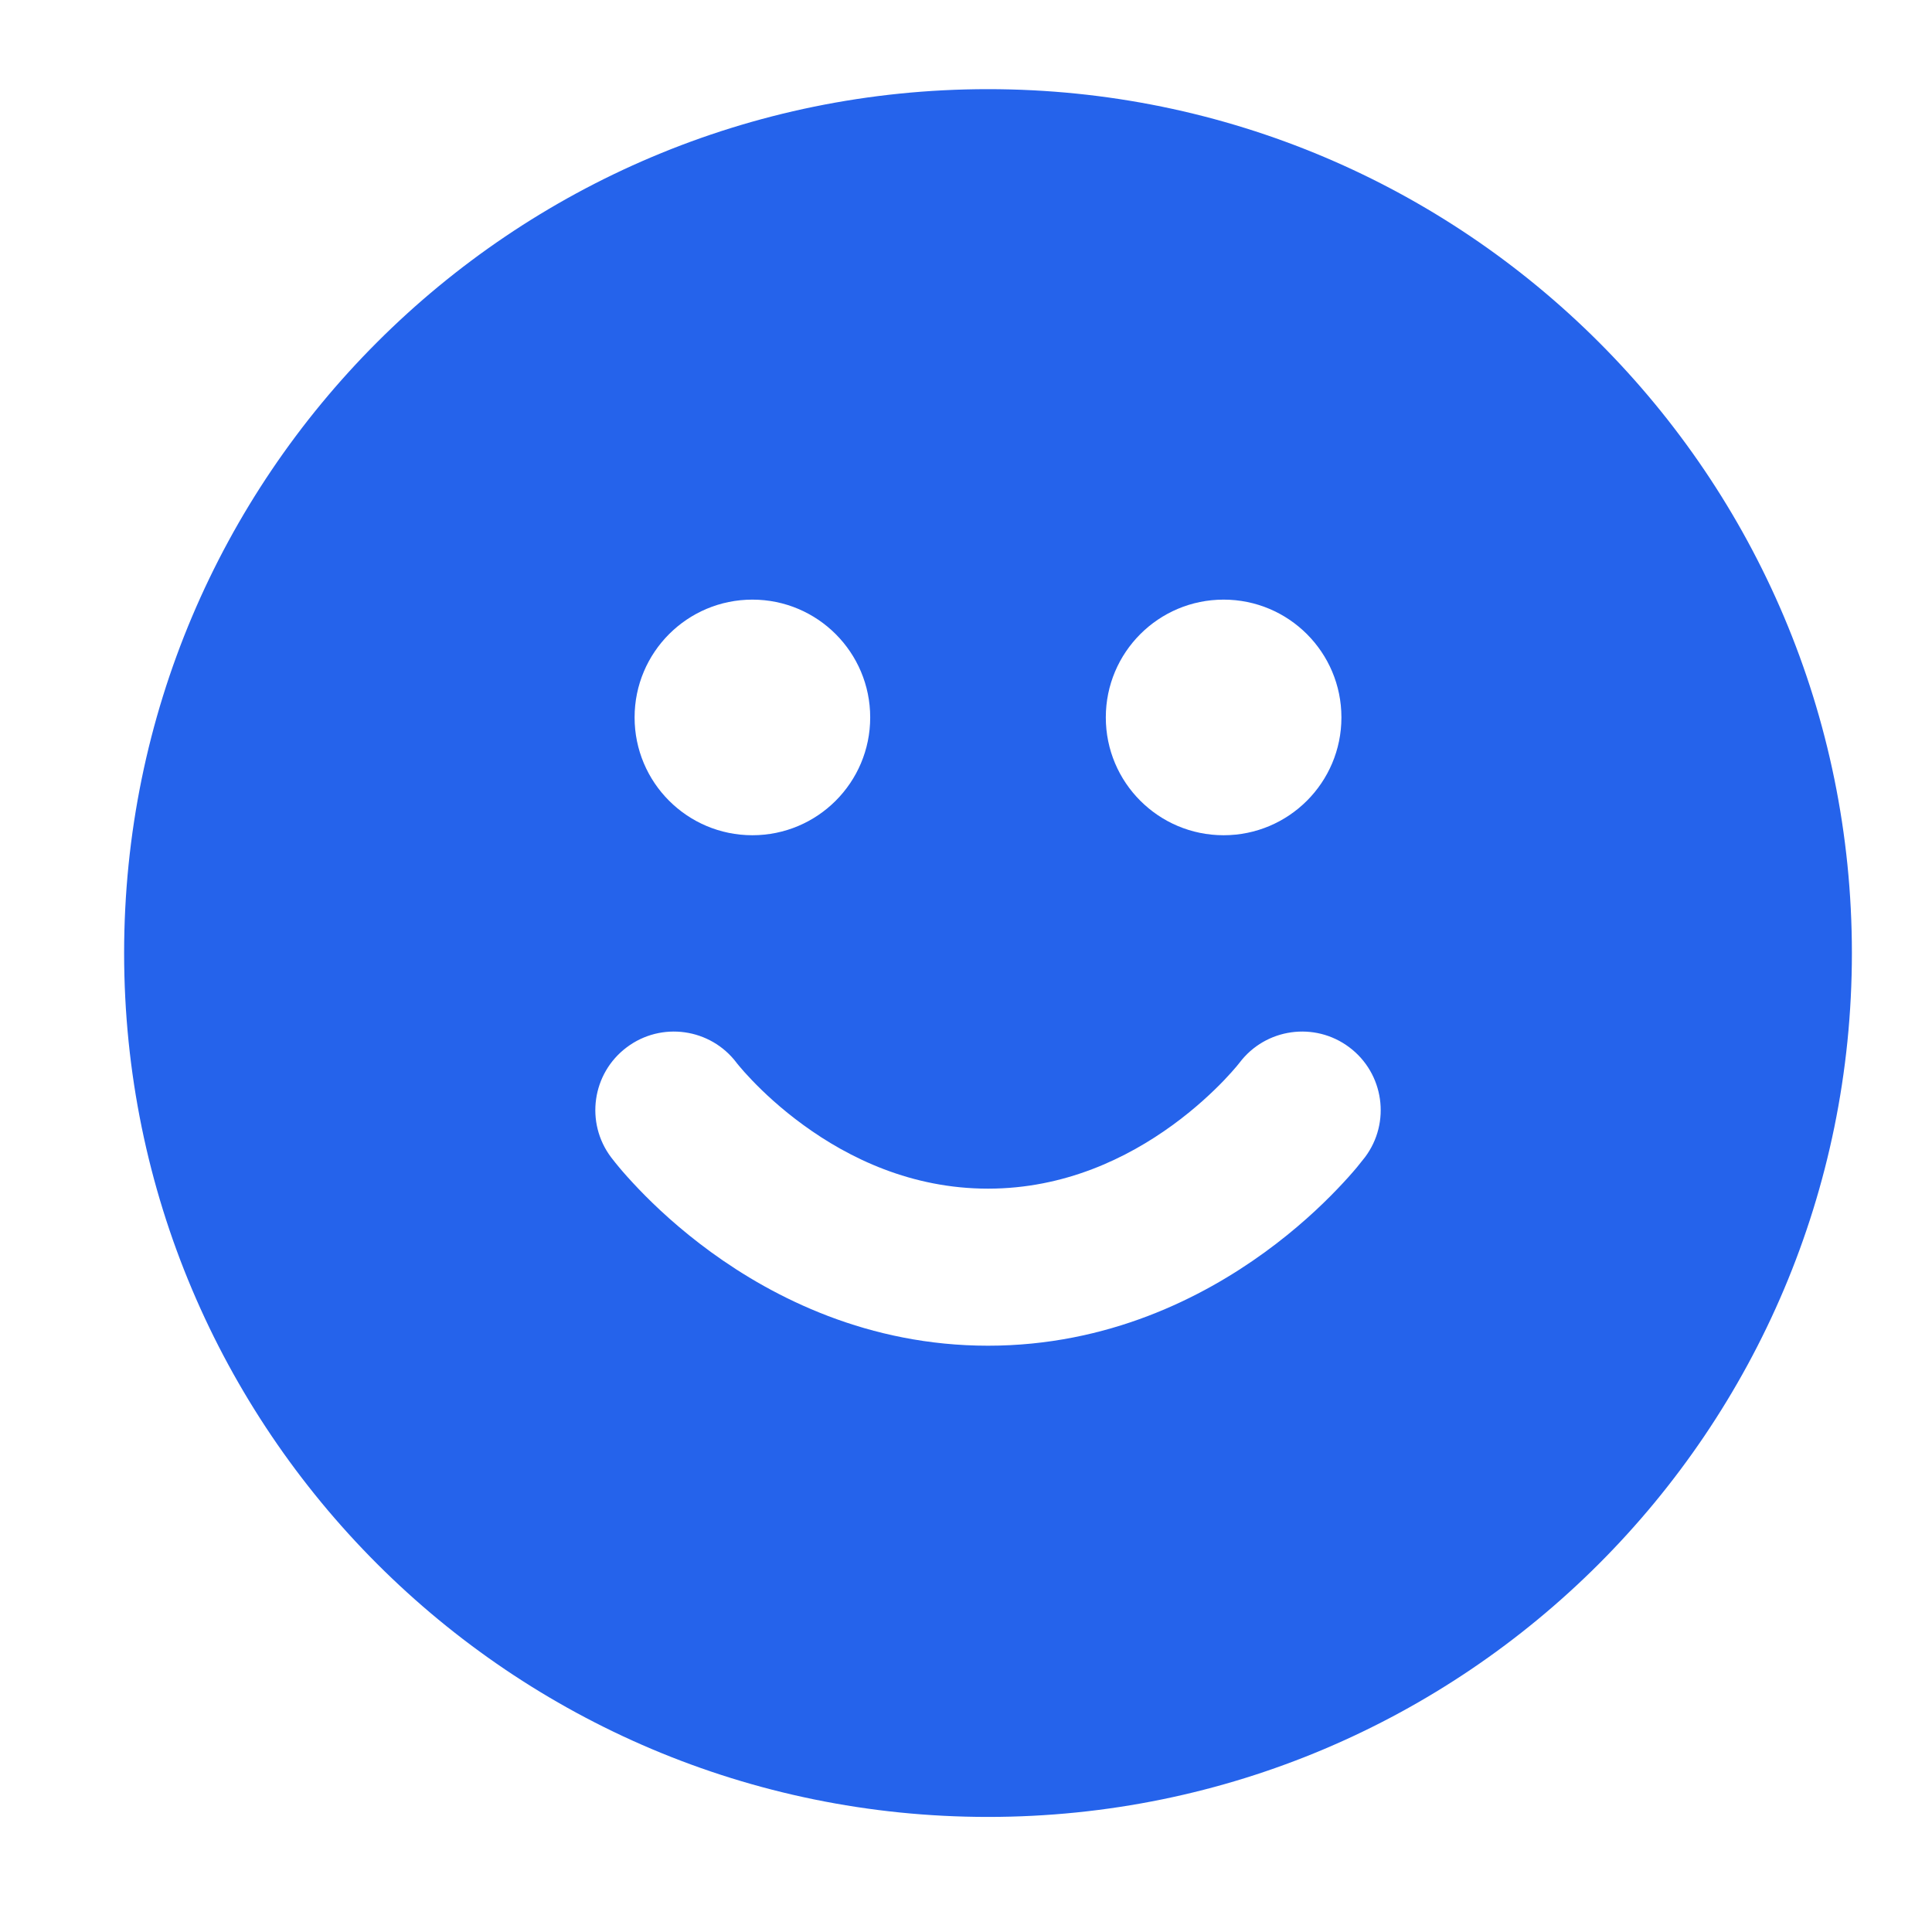 <svg width="41" height="41" viewBox="0 0 41 41" fill="none" xmlns="http://www.w3.org/2000/svg">
<path fill-rule="evenodd" clip-rule="evenodd" d="M20.967 1.892C10.842 1.892 2.634 10.1 2.634 20.225C2.634 30.35 10.842 38.558 20.967 38.558C31.092 38.558 39.3 30.35 39.3 20.225C39.3 10.1 31.092 1.892 20.967 1.892ZM13.467 15.225C13.467 13.844 14.586 12.725 15.967 12.725C17.348 12.725 18.467 13.844 18.467 15.225C18.467 16.606 17.348 17.725 15.967 17.725C14.586 17.725 13.467 16.606 13.467 15.225ZM23.467 15.225C23.467 13.844 24.586 12.725 25.967 12.725C27.348 12.725 28.467 13.844 28.467 15.225C28.467 16.606 27.348 17.725 25.967 17.725C24.586 17.725 23.467 16.606 23.467 15.225ZM13.301 22.225C14.035 21.674 15.075 21.821 15.629 22.551L15.636 22.561C15.646 22.574 15.665 22.597 15.693 22.63C15.748 22.696 15.838 22.799 15.96 22.926C16.205 23.182 16.574 23.53 17.052 23.877C18.013 24.577 19.343 25.225 20.967 25.225C22.591 25.225 23.921 24.577 24.883 23.877C25.36 23.53 25.729 23.182 25.975 22.926C26.097 22.799 26.186 22.696 26.242 22.63C26.269 22.597 26.288 22.574 26.298 22.561L26.306 22.551C26.859 21.821 27.9 21.674 28.634 22.225C29.37 22.777 29.52 23.822 28.967 24.558L28.795 24.773C28.697 24.89 28.559 25.047 28.381 25.232C28.028 25.601 27.512 26.087 26.843 26.573C25.513 27.54 23.51 28.558 20.967 28.558C18.425 28.558 16.421 27.54 15.091 26.573C14.423 26.087 13.906 25.601 13.553 25.232C13.376 25.047 13.237 24.89 13.139 24.773C13.081 24.703 13.023 24.631 12.967 24.558C12.415 23.822 12.564 22.777 13.301 22.225Z" fill="#2563EB"/>
</svg>
